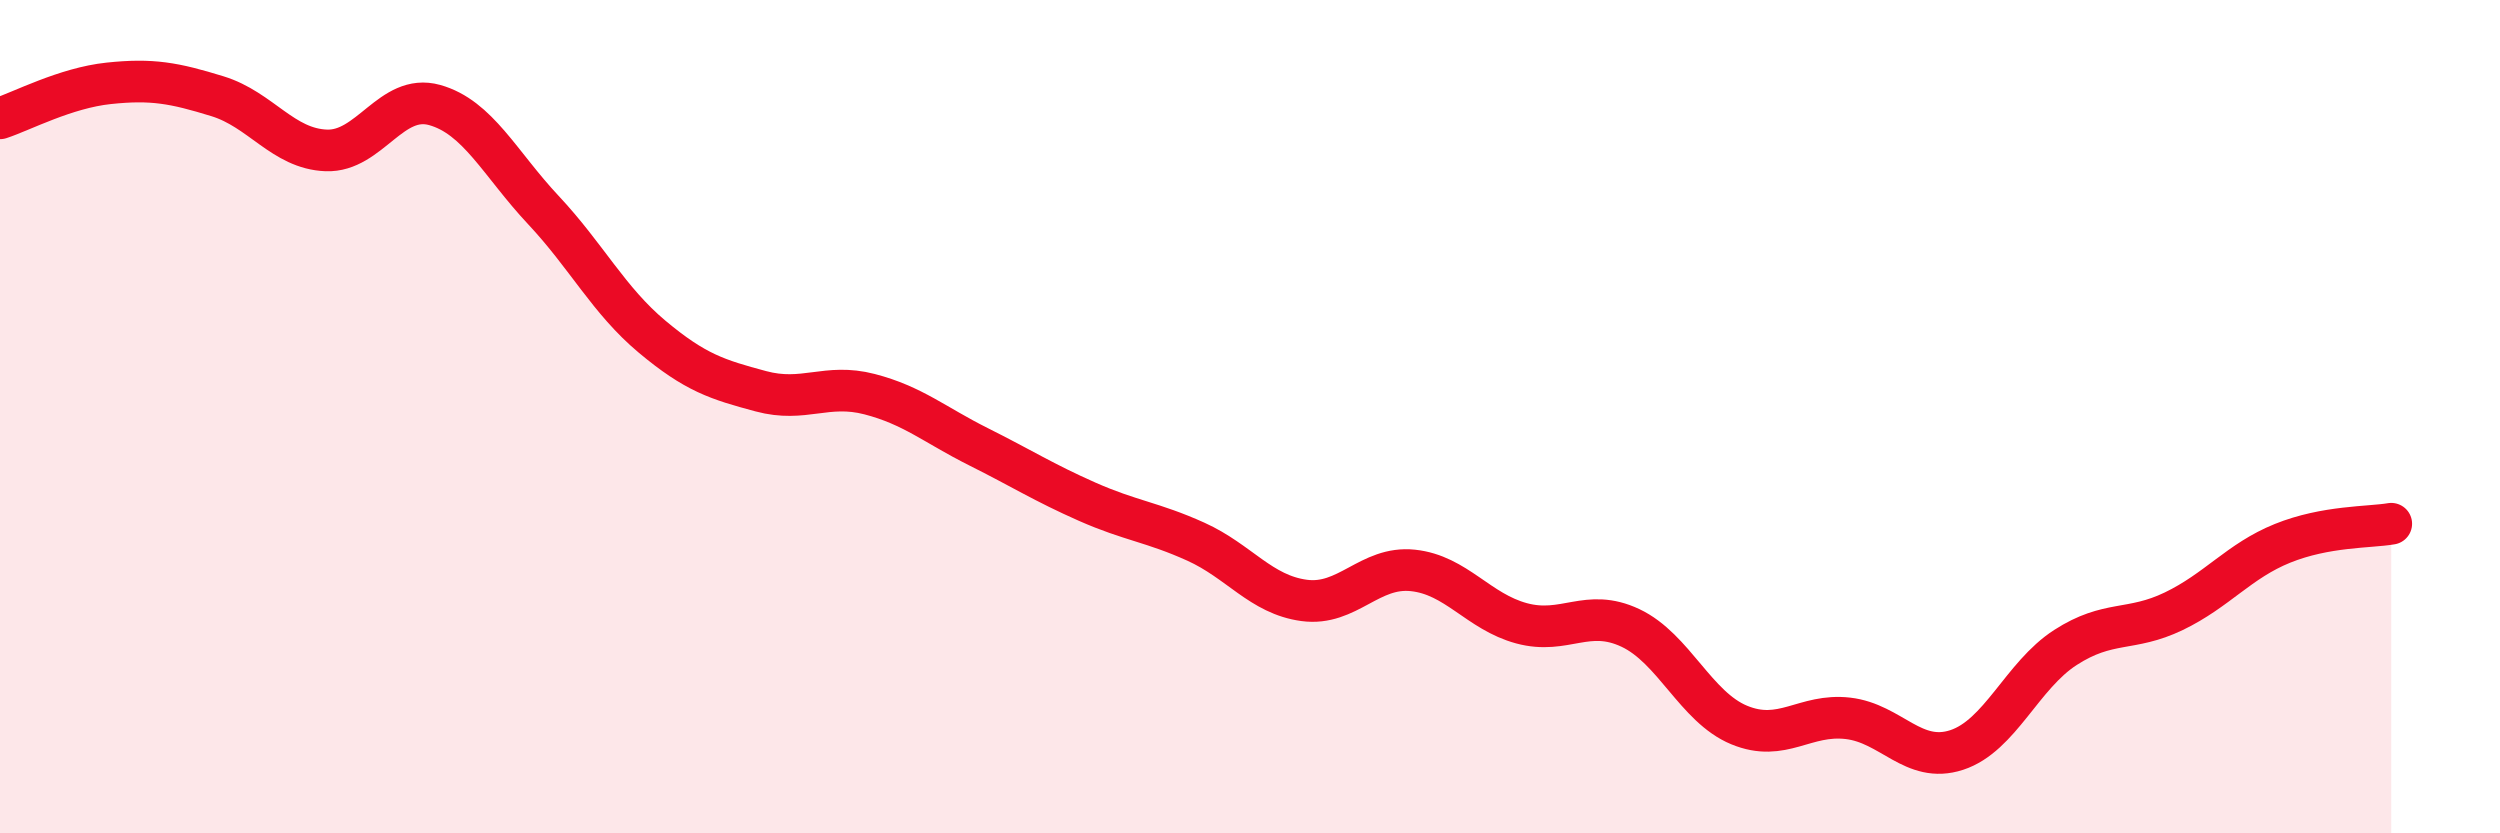 
    <svg width="60" height="20" viewBox="0 0 60 20" xmlns="http://www.w3.org/2000/svg">
      <path
        d="M 0,2.84 C 0.52,2.67 1.57,2.11 2.61,2 C 3.65,1.89 4.18,1.99 5.22,2.31 C 6.26,2.63 6.79,3.57 7.83,3.61 C 8.87,3.65 9.39,2.23 10.43,2.52 C 11.47,2.81 12,3.93 13.04,5.04 C 14.08,6.15 14.61,7.21 15.65,8.08 C 16.69,8.95 17.22,9.11 18.26,9.39 C 19.3,9.67 19.83,9.19 20.87,9.46 C 21.91,9.73 22.44,10.2 23.48,10.72 C 24.52,11.24 25.05,11.58 26.09,12.04 C 27.13,12.5 27.66,12.53 28.7,13 C 29.74,13.47 30.26,14.27 31.3,14.41 C 32.34,14.55 32.87,13.58 33.91,13.69 C 34.95,13.8 35.48,14.68 36.52,14.96 C 37.56,15.24 38.09,14.58 39.13,15.07 C 40.17,15.56 40.7,16.97 41.74,17.4 C 42.78,17.83 43.31,17.12 44.35,17.24 C 45.39,17.36 45.92,18.34 46.96,18 C 48,17.66 48.53,16.21 49.57,15.54 C 50.61,14.87 51.13,15.17 52.17,14.67 C 53.21,14.17 53.74,13.46 54.78,13.04 C 55.82,12.62 56.87,12.66 57.39,12.57L57.39 20L0 20Z"
        fill="#EB0A25"
        opacity="0.1"
        stroke-linecap="round"
        stroke-linejoin="round"
      />
      <path
        d="M 0,2.84 C 0.52,2.67 1.57,2.11 2.61,2 C 3.65,1.89 4.18,1.99 5.22,2.31 C 6.26,2.63 6.79,3.57 7.83,3.61 C 8.87,3.65 9.39,2.23 10.43,2.52 C 11.47,2.81 12,3.93 13.04,5.04 C 14.08,6.15 14.61,7.21 15.65,8.08 C 16.69,8.95 17.22,9.11 18.26,9.39 C 19.3,9.67 19.83,9.19 20.87,9.46 C 21.91,9.73 22.44,10.2 23.48,10.72 C 24.52,11.24 25.05,11.58 26.09,12.04 C 27.13,12.5 27.66,12.53 28.7,13 C 29.74,13.47 30.26,14.27 31.3,14.41 C 32.34,14.55 32.87,13.58 33.91,13.69 C 34.95,13.8 35.48,14.68 36.52,14.96 C 37.56,15.24 38.09,14.58 39.13,15.07 C 40.17,15.56 40.7,16.97 41.74,17.4 C 42.78,17.83 43.31,17.12 44.35,17.24 C 45.39,17.36 45.92,18.34 46.96,18 C 48,17.66 48.53,16.21 49.57,15.54 C 50.61,14.87 51.13,15.17 52.17,14.67 C 53.21,14.17 53.74,13.46 54.78,13.04 C 55.82,12.62 56.87,12.66 57.39,12.57"
        stroke="#EB0A25"
        stroke-width="1"
        fill="none"
        stroke-linecap="round"
        stroke-linejoin="round"
      />
    </svg>
  